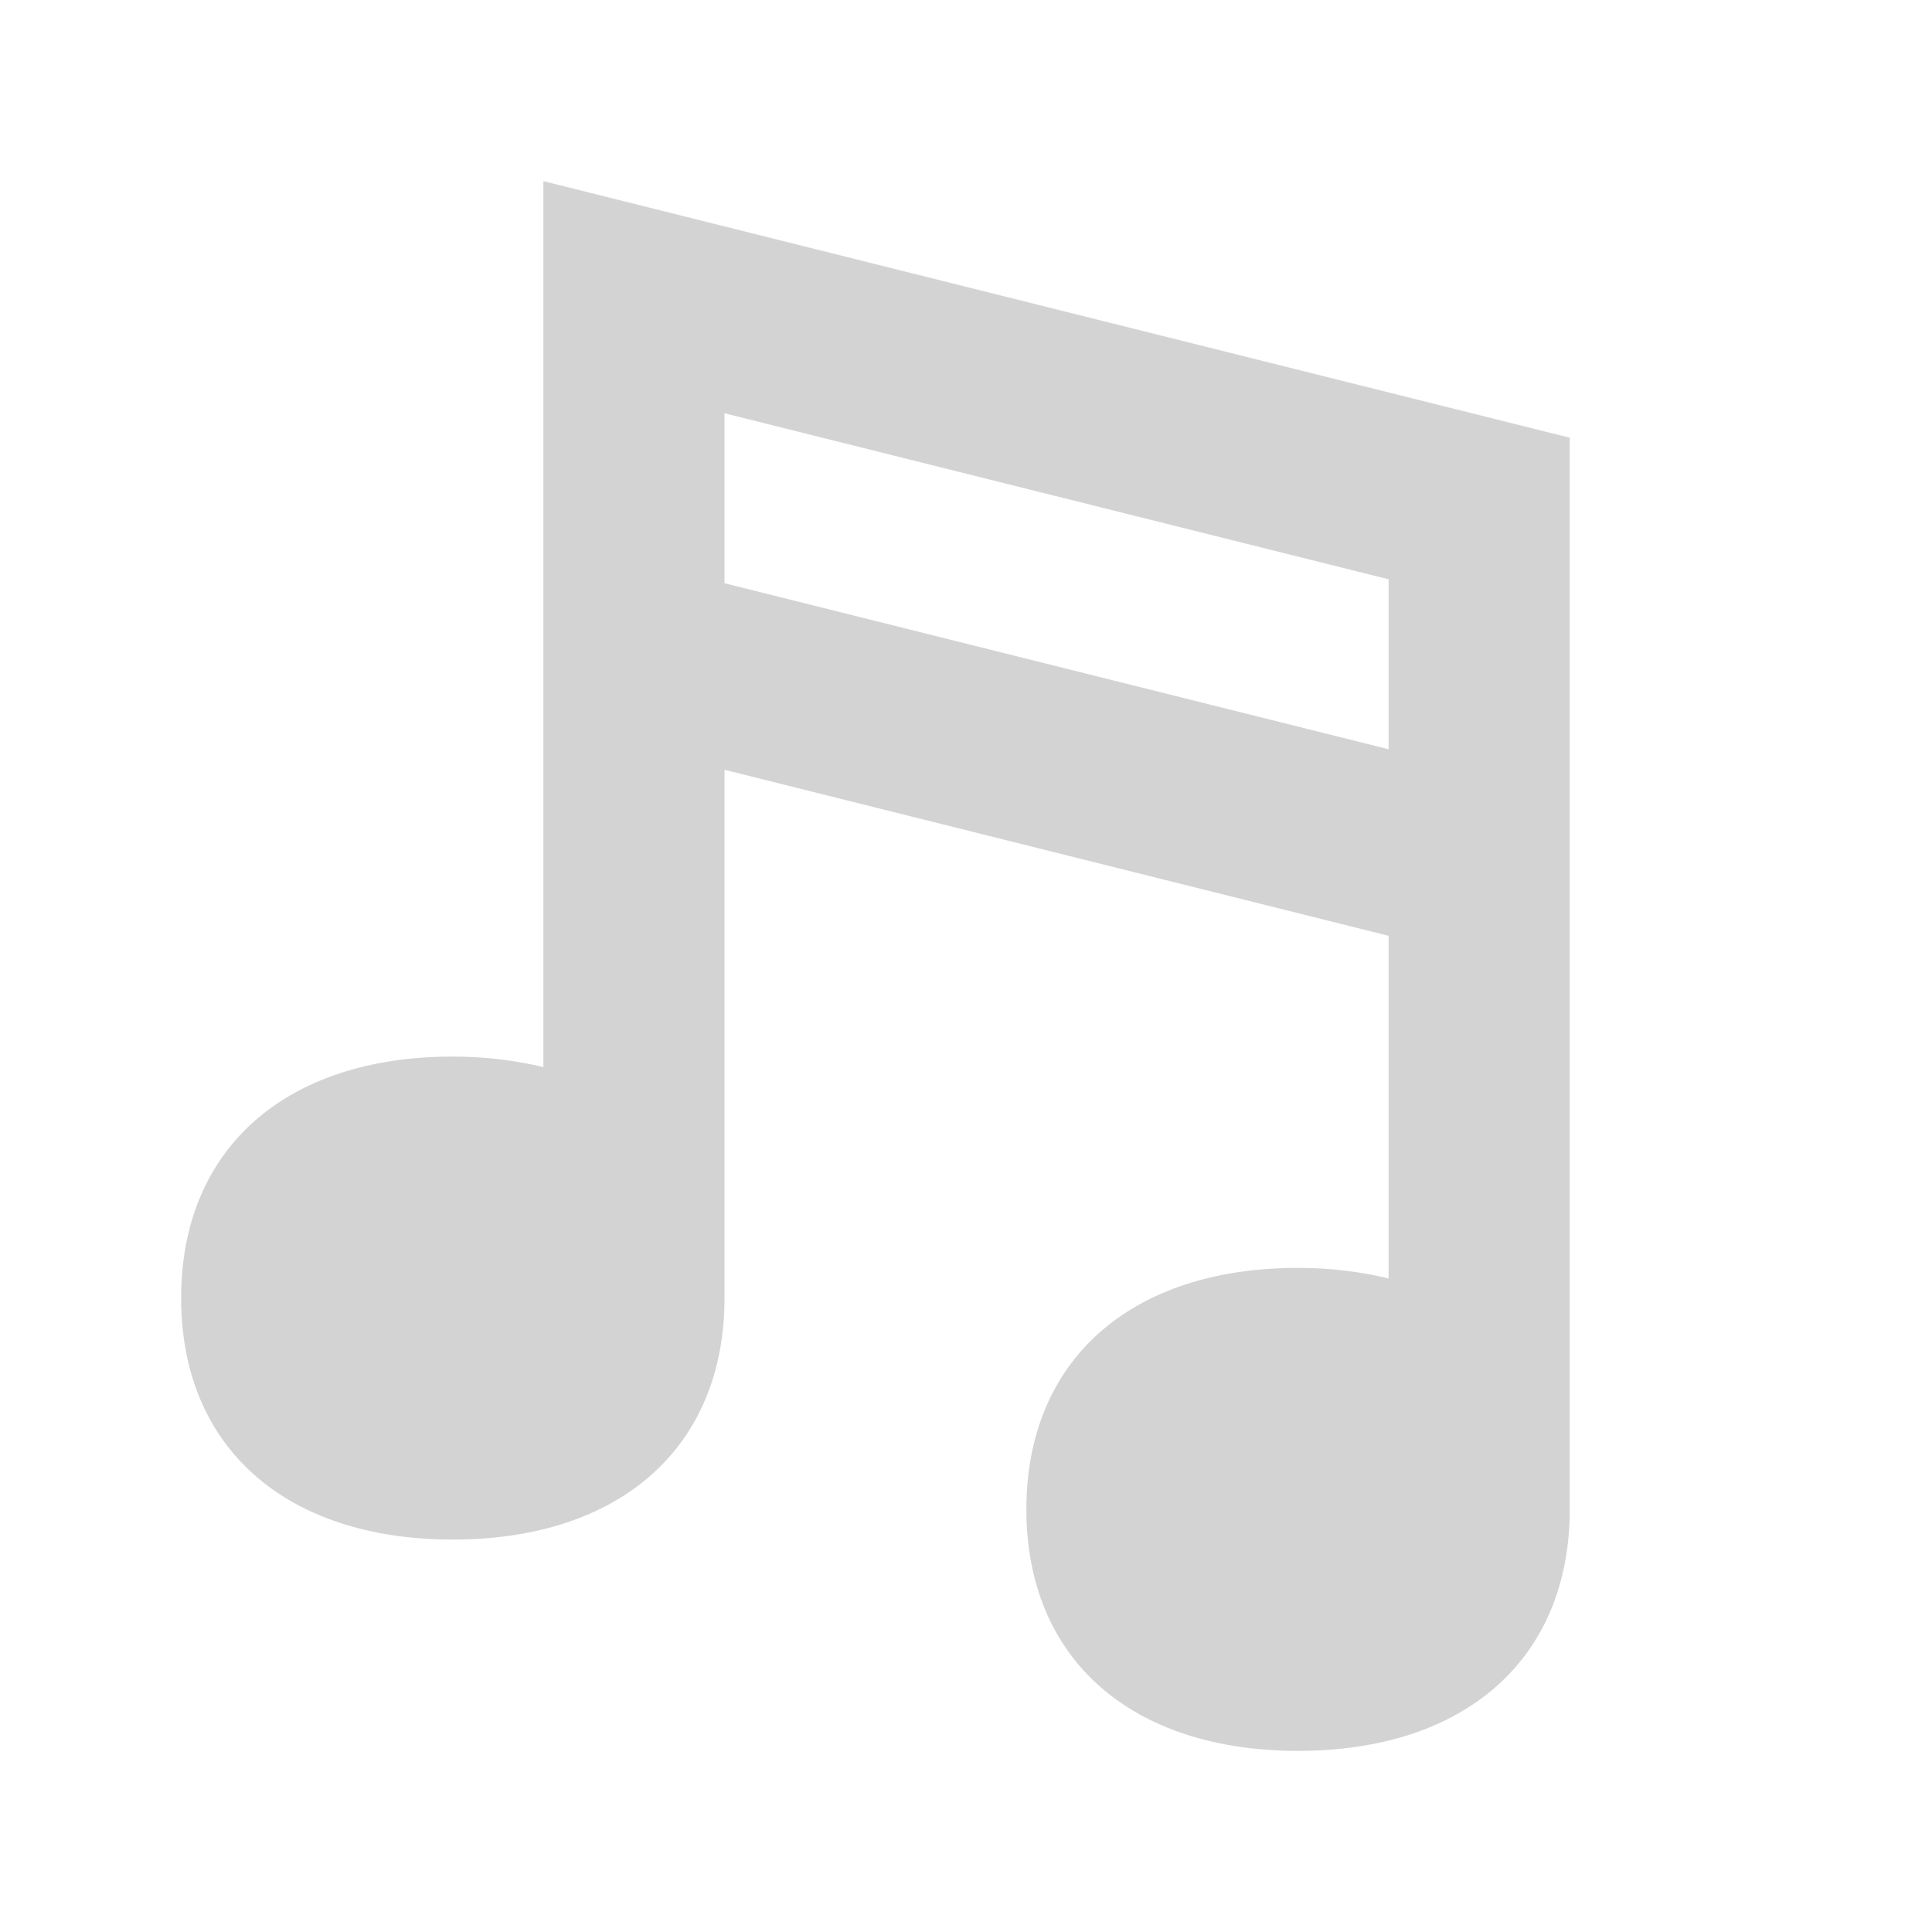 <svg xmlns="http://www.w3.org/2000/svg" viewBox="0 0 64 64"><defs fill="#D3D3D3"/><path d="m52,14.5L18,6v29.35c-.91-.22-1.92-.35-3-.35-5.55,0-9,3.06-9,8s3.45,8,9,8,9-3.06,9-8v-17.5l22,5.5v11.35c-.91-.22-1.92-.35-3-.35-5.55,0-9,3.06-9,8s3.45,8,9,8,9-3.06,9-8V14.5Zm-28,4.82v-5.63l22,5.5v5.63l-22-5.5Z" fill="#D3D3D3"/></svg>